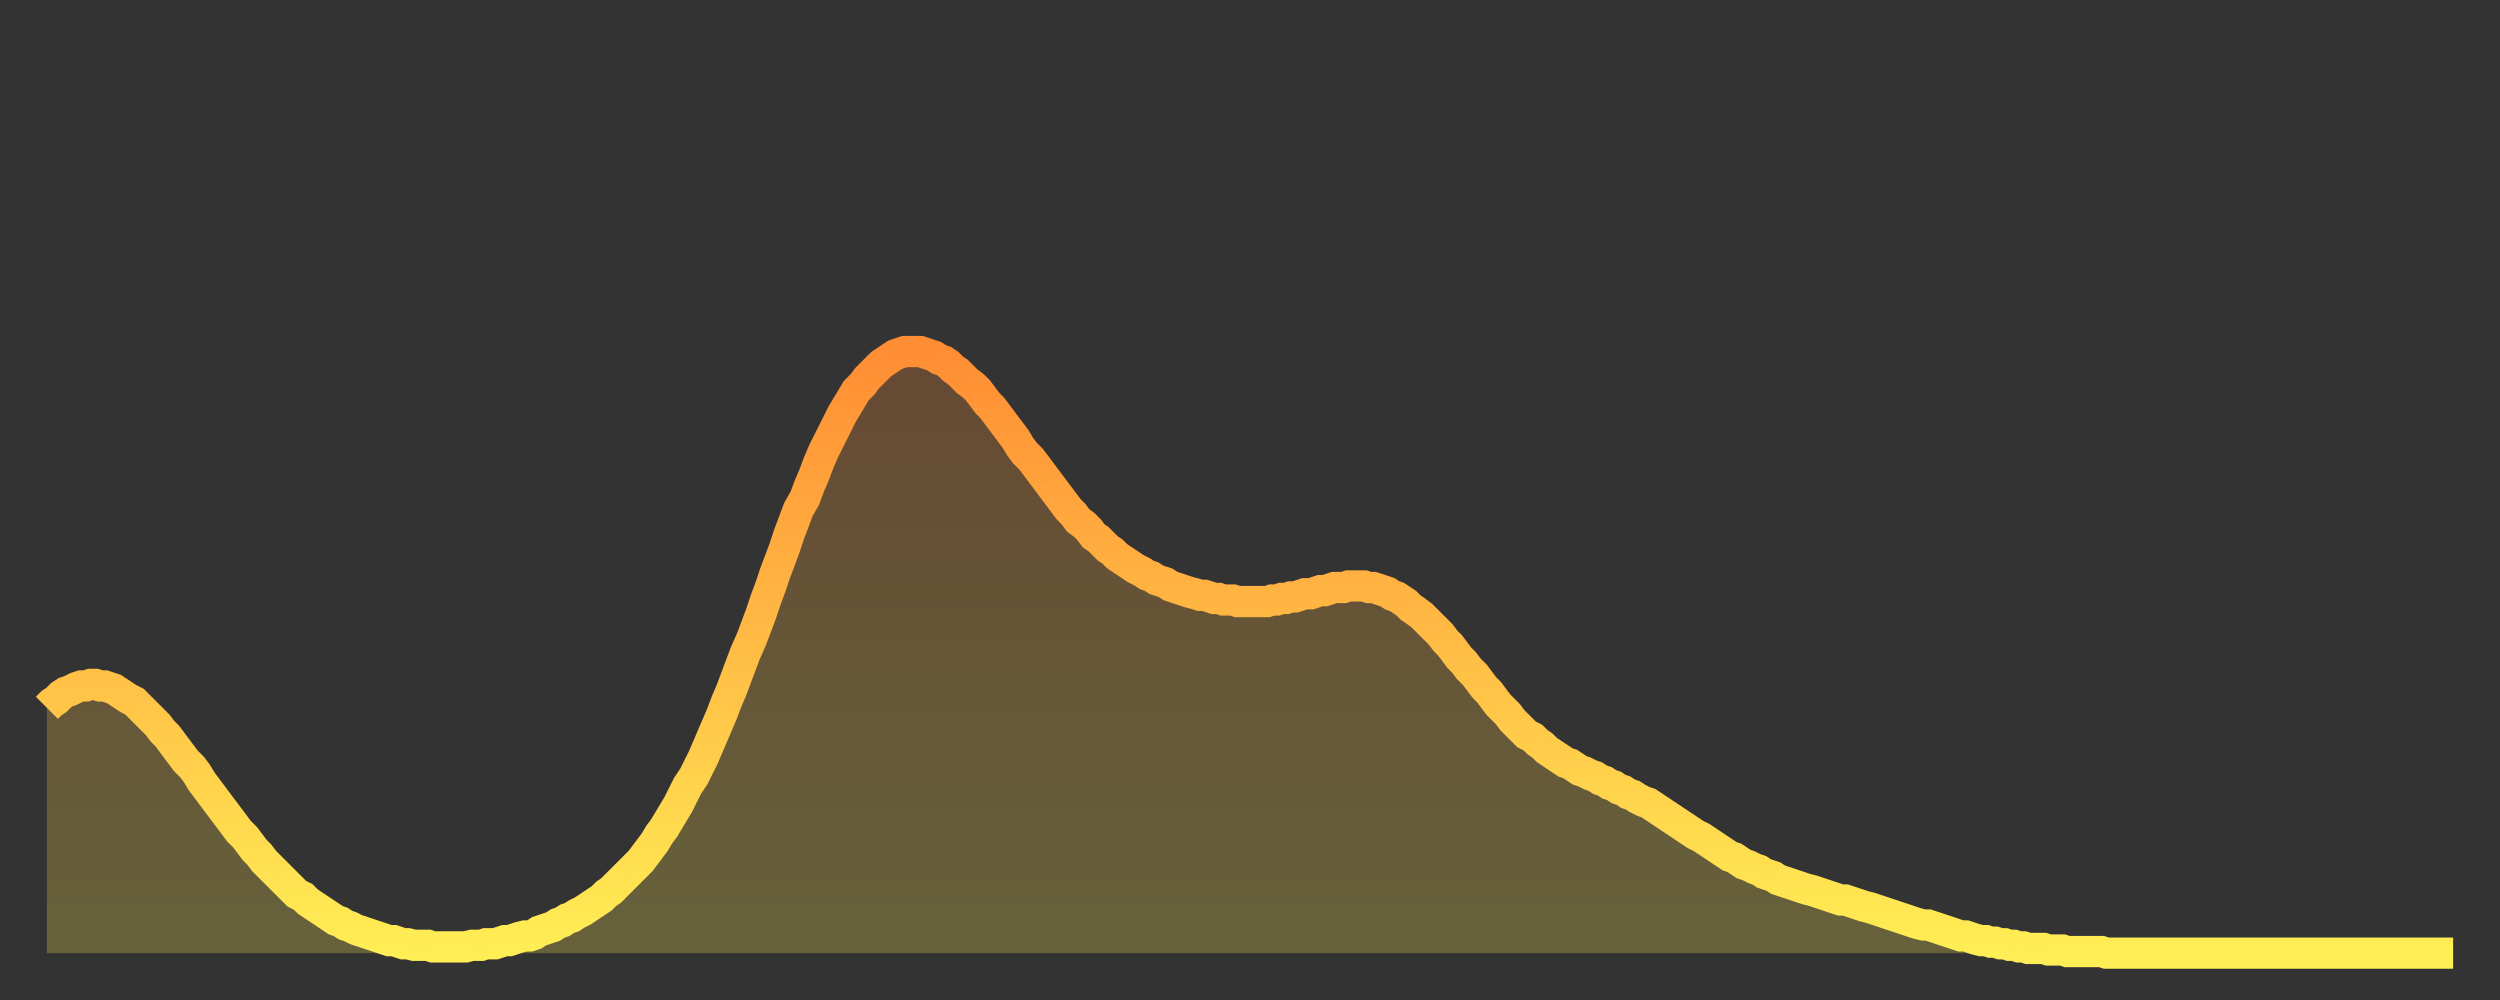 <?xml version="1.0" encoding="utf-8" ?>
<svg baseProfile="full" height="64" version="1.1" width="160" xmlns="http://www.w3.org/2000/svg" xmlns:ev="http://www.w3.org/2001/xml-events" xmlns:xlink="http://www.w3.org/1999/xlink"><rect width="100%" height="100%" fill="#333333" stroke="none"/><defs><linearGradient id="id124120" x1="0" x2="0" y1="0" y2="1"><stop offset="0%" stop-color="#ff8d34" /><stop offset="50%" stop-color="#ffbd45" /><stop offset="100%" stop-color="#ffee55" /></linearGradient></defs><g transform="translate(3,3)"><g><path d="M 0.0 42.3 0.3 42.0 0.6 41.8 0.9 41.5 1.2 41.3 1.5 41.2 1.9 41.0 2.2 40.9 2.5 40.9 2.8 40.8 3.1 40.8 3.4 40.9 3.7 40.9 4.0 41.0 4.3 41.1 4.6 41.3 4.9 41.5 5.2 41.7 5.6 41.9 5.9 42.2 6.2 42.5 6.5 42.8 6.8 43.1 7.1 43.4 7.4 43.8 7.7 44.1 8.0 44.5 8.3 44.9 8.6 45.3 8.9 45.7 9.3 46.1 9.6 46.5 9.9 47.0 10.2 47.4 10.5 47.8 10.8 48.2 11.1 48.6 11.4 49.0 11.7 49.4 12.0 49.8 12.3 50.2 12.7 50.6 13.0 51.0 13.3 51.4 13.6 51.7 13.9 52.1 14.2 52.4 14.5 52.7 14.8 53.0 15.1 53.3 15.4 53.6 15.7 53.9 16.0 54.2 16.4 54.4 16.7 54.7 17.0 54.9 17.3 55.1 17.6 55.3 17.9 55.5 18.2 55.7 18.5 55.9 18.8 56.0 19.1 56.2 19.4 56.3 19.8 56.5 20.1 56.6 20.4 56.7 20.7 56.8 21.0 56.9 21.3 57.0 21.6 57.1 21.9 57.2 22.2 57.2 22.5 57.3 22.8 57.4 23.1 57.4 23.5 57.5 23.8 57.5 24.1 57.5 24.4 57.5 24.7 57.6 25.0 57.6 25.3 57.6 25.6 57.6 25.9 57.6 26.2 57.6 26.5 57.6 26.8 57.6 27.2 57.5 27.5 57.5 27.8 57.5 28.1 57.4 28.4 57.4 28.7 57.4 29.0 57.3 29.3 57.2 29.6 57.2 29.9 57.1 30.2 57.0 30.6 56.9 30.9 56.9 31.2 56.8 31.5 56.6 31.8 56.5 32.1 56.4 32.4 56.3 32.7 56.1 33.0 56.0 33.3 55.8 33.6 55.7 33.9 55.5 34.3 55.3 34.6 55.1 34.9 54.9 35.2 54.7 35.5 54.5 35.8 54.2 36.1 54.0 36.4 53.7 36.7 53.4 37.0 53.1 37.3 52.8 37.7 52.4 38.0 52.1 38.3 51.7 38.6 51.3 38.9 50.9 39.2 50.4 39.5 50.0 39.8 49.5 40.1 49.0 40.4 48.5 40.7 47.9 41.0 47.3 41.4 46.7 41.7 46.1 42.0 45.5 42.3 44.8 42.6 44.1 42.9 43.4 43.2 42.7 43.5 41.9 43.8 41.2 44.1 40.4 44.4 39.6 44.7 38.8 45.1 37.9 45.4 37.1 45.7 36.3 46.0 35.4 46.3 34.6 46.6 33.7 46.9 32.9 47.2 32.1 47.5 31.2 47.8 30.4 48.1 29.6 48.5 28.9 48.8 28.1 49.1 27.4 49.4 26.6 49.7 25.9 50.0 25.3 50.3 24.7 50.6 24.1 50.9 23.5 51.2 23.0 51.5 22.5 51.8 22.0 52.2 21.6 52.5 21.2 52.8 20.9 53.1 20.6 53.4 20.3 53.7 20.1 54.0 19.9 54.3 19.7 54.6 19.6 54.9 19.5 55.2 19.5 55.6 19.5 55.9 19.5 56.2 19.6 56.5 19.7 56.8 19.8 57.1 20.0 57.4 20.1 57.7 20.3 58.0 20.6 58.3 20.8 58.6 21.1 58.9 21.4 59.3 21.7 59.6 22.0 59.9 22.4 60.2 22.8 60.5 23.1 60.8 23.5 61.1 23.9 61.4 24.3 61.7 24.7 62.0 25.1 62.3 25.6 62.6 26.0 63.0 26.4 63.3 26.8 63.6 27.2 63.9 27.6 64.2 28.0 64.5 28.4 64.8 28.8 65.1 29.2 65.4 29.6 65.7 29.9 66.0 30.3 66.4 30.6 66.7 30.9 67.0 31.3 67.3 31.5 67.6 31.8 67.9 32.1 68.2 32.3 68.5 32.6 68.8 32.8 69.1 33.0 69.4 33.2 69.7 33.4 70.1 33.6 70.4 33.8 70.7 33.9 71.0 34.1 71.3 34.2 71.6 34.3 71.9 34.5 72.2 34.6 72.5 34.7 72.8 34.8 73.1 34.9 73.5 35.0 73.8 35.1 74.1 35.1 74.4 35.2 74.7 35.3 75.0 35.3 75.3 35.4 75.6 35.4 75.9 35.4 76.2 35.5 76.5 35.5 76.8 35.5 77.2 35.5 77.5 35.5 77.8 35.5 78.1 35.5 78.4 35.4 78.7 35.4 79.0 35.3 79.3 35.3 79.6 35.2 79.9 35.2 80.2 35.1 80.5 35.0 80.9 35.0 81.2 34.9 81.5 34.8 81.8 34.8 82.1 34.7 82.4 34.6 82.7 34.6 83.0 34.6 83.3 34.5 83.6 34.5 83.9 34.5 84.3 34.5 84.6 34.6 84.9 34.6 85.2 34.7 85.5 34.8 85.8 34.9 86.1 35.1 86.4 35.2 86.7 35.4 87.0 35.6 87.3 35.9 87.6 36.1 88.0 36.4 88.3 36.7 88.6 37.0 88.9 37.3 89.2 37.6 89.5 38.0 89.8 38.3 90.1 38.7 90.4 39.1 90.7 39.4 91.0 39.8 91.4 40.2 91.7 40.6 92.0 41.0 92.3 41.3 92.6 41.7 92.9 42.1 93.2 42.4 93.5 42.7 93.8 43.1 94.1 43.4 94.4 43.7 94.7 44.0 95.1 44.2 95.4 44.5 95.7 44.7 96.0 45.0 96.3 45.2 96.6 45.4 96.9 45.6 97.2 45.8 97.5 45.9 97.8 46.1 98.1 46.3 98.4 46.4 98.8 46.6 99.1 46.7 99.4 46.9 99.7 47.0 100.0 47.2 100.3 47.3 100.6 47.5 100.9 47.6 101.2 47.8 101.5 47.9 101.8 48.1 102.2 48.3 102.5 48.4 102.8 48.6 103.1 48.8 103.4 49.0 103.7 49.2 104.0 49.4 104.3 49.6 104.6 49.8 104.9 50.0 105.2 50.2 105.5 50.4 105.9 50.6 106.2 50.8 106.5 51.0 106.8 51.2 107.1 51.4 107.4 51.6 107.7 51.8 108.0 51.9 108.3 52.1 108.6 52.3 108.9 52.4 109.3 52.6 109.6 52.7 109.9 52.9 110.2 53.0 110.5 53.1 110.8 53.3 111.1 53.4 111.4 53.5 111.7 53.6 112.0 53.7 112.3 53.8 112.6 53.9 113.0 54.0 113.3 54.1 113.6 54.2 113.9 54.3 114.2 54.4 114.5 54.5 114.8 54.6 115.1 54.6 115.4 54.7 115.7 54.8 116.0 54.9 116.3 55.0 116.7 55.1 117.0 55.2 117.3 55.3 117.6 55.4 117.9 55.5 118.2 55.6 118.5 55.7 118.8 55.8 119.1 55.9 119.4 56.0 119.7 56.1 120.1 56.2 120.4 56.2 120.7 56.3 121.0 56.4 121.3 56.5 121.6 56.6 121.9 56.7 122.2 56.8 122.5 56.9 122.8 56.9 123.1 57.0 123.4 57.1 123.8 57.2 124.1 57.2 124.4 57.3 124.7 57.3 125.0 57.4 125.3 57.4 125.6 57.5 125.9 57.5 126.2 57.6 126.5 57.6 126.8 57.7 127.2 57.7 127.5 57.7 127.8 57.7 128.1 57.8 128.4 57.8 128.7 57.8 129.0 57.8 129.3 57.9 129.6 57.9 129.9 57.9 130.2 57.9 130.5 57.9 130.9 57.9 131.2 57.9 131.5 57.9 131.8 58.0 132.1 58.0 132.4 58.0 132.7 58.0 133.0 58.0 133.3 58.0 133.6 58.0 133.9 58.0 134.2 58.0 134.6 58.0 134.9 58.0 135.2 58.0 135.5 58.0 135.8 58.0 136.1 58.0 136.4 58.0 136.7 58.0 137.0 58.0 137.3 58.0 137.6 58.0 138.0 58.0 138.3 58.0 138.6 58.0 138.9 58.0 139.2 58.0 139.5 58.0 139.8 58.0 140.1 58.0 140.4 58.0 140.7 58.0 141.0 58.0 141.3 58.0 141.7 58.0 142.0 58.0 142.3 58.0 142.6 58.0 142.9 58.0 143.2 58.0 143.5 58.0 143.8 58.0 144.1 58.0 144.4 58.0 144.7 58.0 145.1 58.0 145.4 58.0 145.7 58.0 146.0 58.0 146.3 58.0 146.6 58.0 146.9 58.0 147.2 58.0 147.5 58.0 147.8 58.0 148.1 58.0 148.4 58.0 148.8 58.0 149.1 58.0 149.4 58.0 149.7 58.0 150.0 58.0 150.3 58.0 150.6 58.0 150.9 58.0 151.2 58.0 151.5 58.0 151.8 58.0 152.1 58.0 152.5 58.0 152.8 58.0 153.1 58.0 153.4 58.0 153.7 58.0 154.0 58.0" fill="none" id="graph-curve" opacity="1" stroke="url(#id124120)" stroke-width="2" /><path d="M 0 58 L 0.0 42.3 0.3 42.0 0.6 41.8 0.9 41.5 1.2 41.3 1.5 41.2 1.9 41.0 2.2 40.9 2.5 40.9 2.8 40.8 3.1 40.8 3.4 40.9 3.7 40.9 4.0 41.0 4.3 41.1 4.6 41.3 4.9 41.5 5.2 41.7 5.6 41.9 5.9 42.2 6.2 42.5 6.5 42.8 6.8 43.1 7.1 43.4 7.4 43.8 7.7 44.1 8.0 44.5 8.3 44.9 8.6 45.3 8.9 45.7 9.3 46.1 9.6 46.5 9.9 47.0 10.2 47.4 10.5 47.8 10.8 48.2 11.1 48.6 11.4 49.0 11.7 49.4 12.0 49.8 12.3 50.2 12.7 50.6 13.0 51.0 13.3 51.4 13.6 51.7 13.9 52.1 14.2 52.4 14.5 52.7 14.8 53.0 15.1 53.3 15.4 53.6 15.7 53.9 16.0 54.2 16.4 54.4 16.7 54.7 17.0 54.9 17.3 55.1 17.6 55.3 17.9 55.5 18.2 55.7 18.5 55.9 18.8 56.0 19.1 56.2 19.4 56.3 19.8 56.5 20.1 56.6 20.4 56.7 20.7 56.8 21.0 56.9 21.3 57.0 21.6 57.1 21.9 57.2 22.2 57.2 22.5 57.3 22.8 57.4 23.1 57.4 23.5 57.5 23.8 57.5 24.1 57.5 24.4 57.5 24.7 57.6 25.0 57.6 25.3 57.6 25.6 57.6 25.9 57.6 26.2 57.6 26.5 57.6 26.8 57.6 27.2 57.5 27.5 57.5 27.8 57.5 28.1 57.4 28.4 57.4 28.7 57.4 29.0 57.3 29.3 57.2 29.6 57.2 29.9 57.1 30.2 57.0 30.6 56.9 30.9 56.9 31.2 56.8 31.5 56.6 31.8 56.5 32.1 56.4 32.4 56.3 32.7 56.1 33.0 56.0 33.3 55.8 33.6 55.7 33.9 55.5 34.3 55.3 34.6 55.1 34.9 54.9 35.2 54.7 35.5 54.5 35.8 54.2 36.1 54.0 36.4 53.7 36.7 53.4 37.0 53.1 37.3 52.8 37.7 52.4 38.0 52.1 38.3 51.7 38.6 51.3 38.9 50.9 39.2 50.4 39.5 50.0 39.8 49.5 40.1 49.0 40.4 48.5 40.7 47.9 41.0 47.3 41.4 46.7 41.7 46.1 42.0 45.5 42.3 44.8 42.6 44.1 42.9 43.4 43.2 42.7 43.5 41.9 43.8 41.2 44.1 40.4 44.4 39.6 44.7 38.8 45.1 37.9 45.4 37.1 45.7 36.3 46.0 35.4 46.3 34.6 46.6 33.7 46.9 32.9 47.2 32.1 47.5 31.2 47.8 30.4 48.1 29.6 48.5 28.9 48.8 28.1 49.1 27.4 49.4 26.6 49.7 25.9 50.0 25.3 50.3 24.7 50.6 24.1 50.9 23.5 51.2 23.0 51.5 22.5 51.8 22.0 52.2 21.6 52.5 21.2 52.8 20.9 53.1 20.6 53.4 20.3 53.7 20.1 54.0 19.9 54.3 19.7 54.6 19.6 54.9 19.5 55.2 19.5 55.6 19.5 55.9 19.5 56.2 19.6 56.5 19.7 56.8 19.8 57.1 20.0 57.4 20.1 57.7 20.3 58.0 20.6 58.3 20.8 58.6 21.1 58.9 21.4 59.3 21.7 59.6 22.0 59.9 22.4 60.2 22.8 60.5 23.1 60.8 23.5 61.1 23.9 61.4 24.3 61.7 24.7 62.0 25.1 62.3 25.6 62.6 26.0 63.0 26.4 63.3 26.8 63.6 27.2 63.9 27.6 64.2 28.0 64.5 28.4 64.8 28.8 65.1 29.2 65.4 29.6 65.7 29.9 66.0 30.3 66.4 30.6 66.7 30.9 67.0 31.3 67.3 31.5 67.6 31.8 67.9 32.1 68.2 32.3 68.5 32.6 68.8 32.8 69.1 33.0 69.4 33.2 69.7 33.4 70.1 33.6 70.4 33.8 70.7 33.9 71.0 34.1 71.3 34.2 71.6 34.3 71.9 34.5 72.2 34.6 72.5 34.7 72.8 34.8 73.1 34.9 73.5 35.0 73.8 35.1 74.1 35.1 74.4 35.2 74.7 35.3 75.0 35.3 75.3 35.4 75.6 35.4 75.9 35.4 76.2 35.5 76.5 35.5 76.8 35.5 77.2 35.5 77.5 35.5 77.8 35.5 78.1 35.5 78.4 35.4 78.7 35.4 79.0 35.3 79.3 35.3 79.6 35.2 79.9 35.2 80.2 35.1 80.5 35.0 80.9 35.0 81.2 34.9 81.5 34.8 81.8 34.8 82.1 34.7 82.4 34.6 82.7 34.6 83.0 34.6 83.3 34.5 83.6 34.5 83.9 34.5 84.3 34.5 84.6 34.6 84.9 34.6 85.2 34.7 85.5 34.8 85.8 34.9 86.1 35.1 86.4 35.2 86.7 35.4 87.0 35.6 87.3 35.9 87.6 36.1 88.0 36.4 88.3 36.7 88.6 37.0 88.9 37.3 89.2 37.6 89.5 38.0 89.8 38.3 90.1 38.7 90.4 39.1 90.7 39.4 91.0 39.8 91.4 40.2 91.7 40.6 92.0 41.0 92.3 41.3 92.6 41.7 92.9 42.1 93.2 42.4 93.5 42.7 93.8 43.1 94.1 43.4 94.4 43.7 94.7 44.0 95.1 44.2 95.4 44.5 95.7 44.7 96.0 45.0 96.3 45.2 96.6 45.4 96.9 45.6 97.2 45.8 97.5 45.9 97.8 46.1 98.1 46.3 98.4 46.4 98.8 46.6 99.1 46.7 99.4 46.9 99.7 47.0 100.0 47.2 100.3 47.3 100.6 47.5 100.9 47.6 101.2 47.8 101.5 47.9 101.8 48.1 102.2 48.3 102.5 48.4 102.8 48.6 103.1 48.8 103.4 49.0 103.7 49.2 104.0 49.4 104.3 49.6 104.6 49.8 104.9 50.0 105.2 50.2 105.5 50.4 105.9 50.6 106.2 50.8 106.5 51.0 106.8 51.2 107.1 51.4 107.4 51.6 107.7 51.8 108.0 51.9 108.3 52.1 108.6 52.3 108.9 52.4 109.3 52.6 109.6 52.7 109.9 52.9 110.2 53.0 110.5 53.1 110.8 53.3 111.1 53.4 111.4 53.5 111.7 53.6 112.0 53.7 112.3 53.8 112.6 53.9 113.0 54.0 113.3 54.1 113.6 54.2 113.9 54.3 114.2 54.4 114.5 54.5 114.8 54.6 115.1 54.6 115.4 54.7 115.7 54.8 116.0 54.9 116.3 55.0 116.7 55.1 117.0 55.2 117.3 55.3 117.6 55.4 117.9 55.5 118.2 55.6 118.5 55.7 118.8 55.8 119.1 55.9 119.4 56.0 119.7 56.1 120.1 56.2 120.4 56.2 120.7 56.3 121.0 56.4 121.3 56.5 121.6 56.6 121.9 56.7 122.2 56.8 122.5 56.9 122.8 56.9 123.1 57.0 123.4 57.1 123.8 57.2 124.1 57.2 124.4 57.3 124.7 57.3 125.0 57.4 125.3 57.4 125.6 57.5 125.9 57.5 126.2 57.6 126.5 57.6 126.8 57.7 127.2 57.7 127.5 57.7 127.8 57.7 128.1 57.8 128.4 57.8 128.7 57.8 129.0 57.8 129.3 57.9 129.6 57.9 129.9 57.9 130.2 57.9 130.5 57.9 130.9 57.9 131.2 57.9 131.5 57.9 131.8 58.0 132.1 58.0 132.4 58.0 132.7 58.0 133.0 58.0 133.3 58.0 133.6 58.0 133.9 58.0 134.2 58.0 134.6 58.0 134.9 58.0 135.2 58.0 135.5 58.0 135.8 58.0 136.1 58.0 136.4 58.0 136.7 58.0 137.0 58.0 137.3 58.0 137.6 58.0 138.0 58.0 138.3 58.0 138.6 58.0 138.9 58.0 139.2 58.0 139.5 58.0 139.8 58.0 140.1 58.0 140.4 58.0 140.7 58.0 141.0 58.0 141.3 58.0 141.7 58.0 142.0 58.0 142.3 58.0 142.6 58.0 142.9 58.0 143.2 58.0 143.5 58.0 143.8 58.0 144.1 58.0 144.4 58.0 144.7 58.0 145.1 58.0 145.4 58.0 145.7 58.0 146.0 58.0 146.3 58.0 146.6 58.0 146.9 58.0 147.2 58.0 147.5 58.0 147.8 58.0 148.1 58.0 148.4 58.0 148.8 58.0 149.1 58.0 149.4 58.0 149.7 58.0 150.0 58.0 150.3 58.0 150.6 58.0 150.9 58.0 151.2 58.0 151.5 58.0 151.8 58.0 152.1 58.0 152.5 58.0 152.8 58.0 153.1 58.0 153.4 58.0 153.7 58.0 154.0 58.0 154 58" fill="url(#id124120)" fill-opacity=".25" id="graph-shadow" /></g></g></svg>